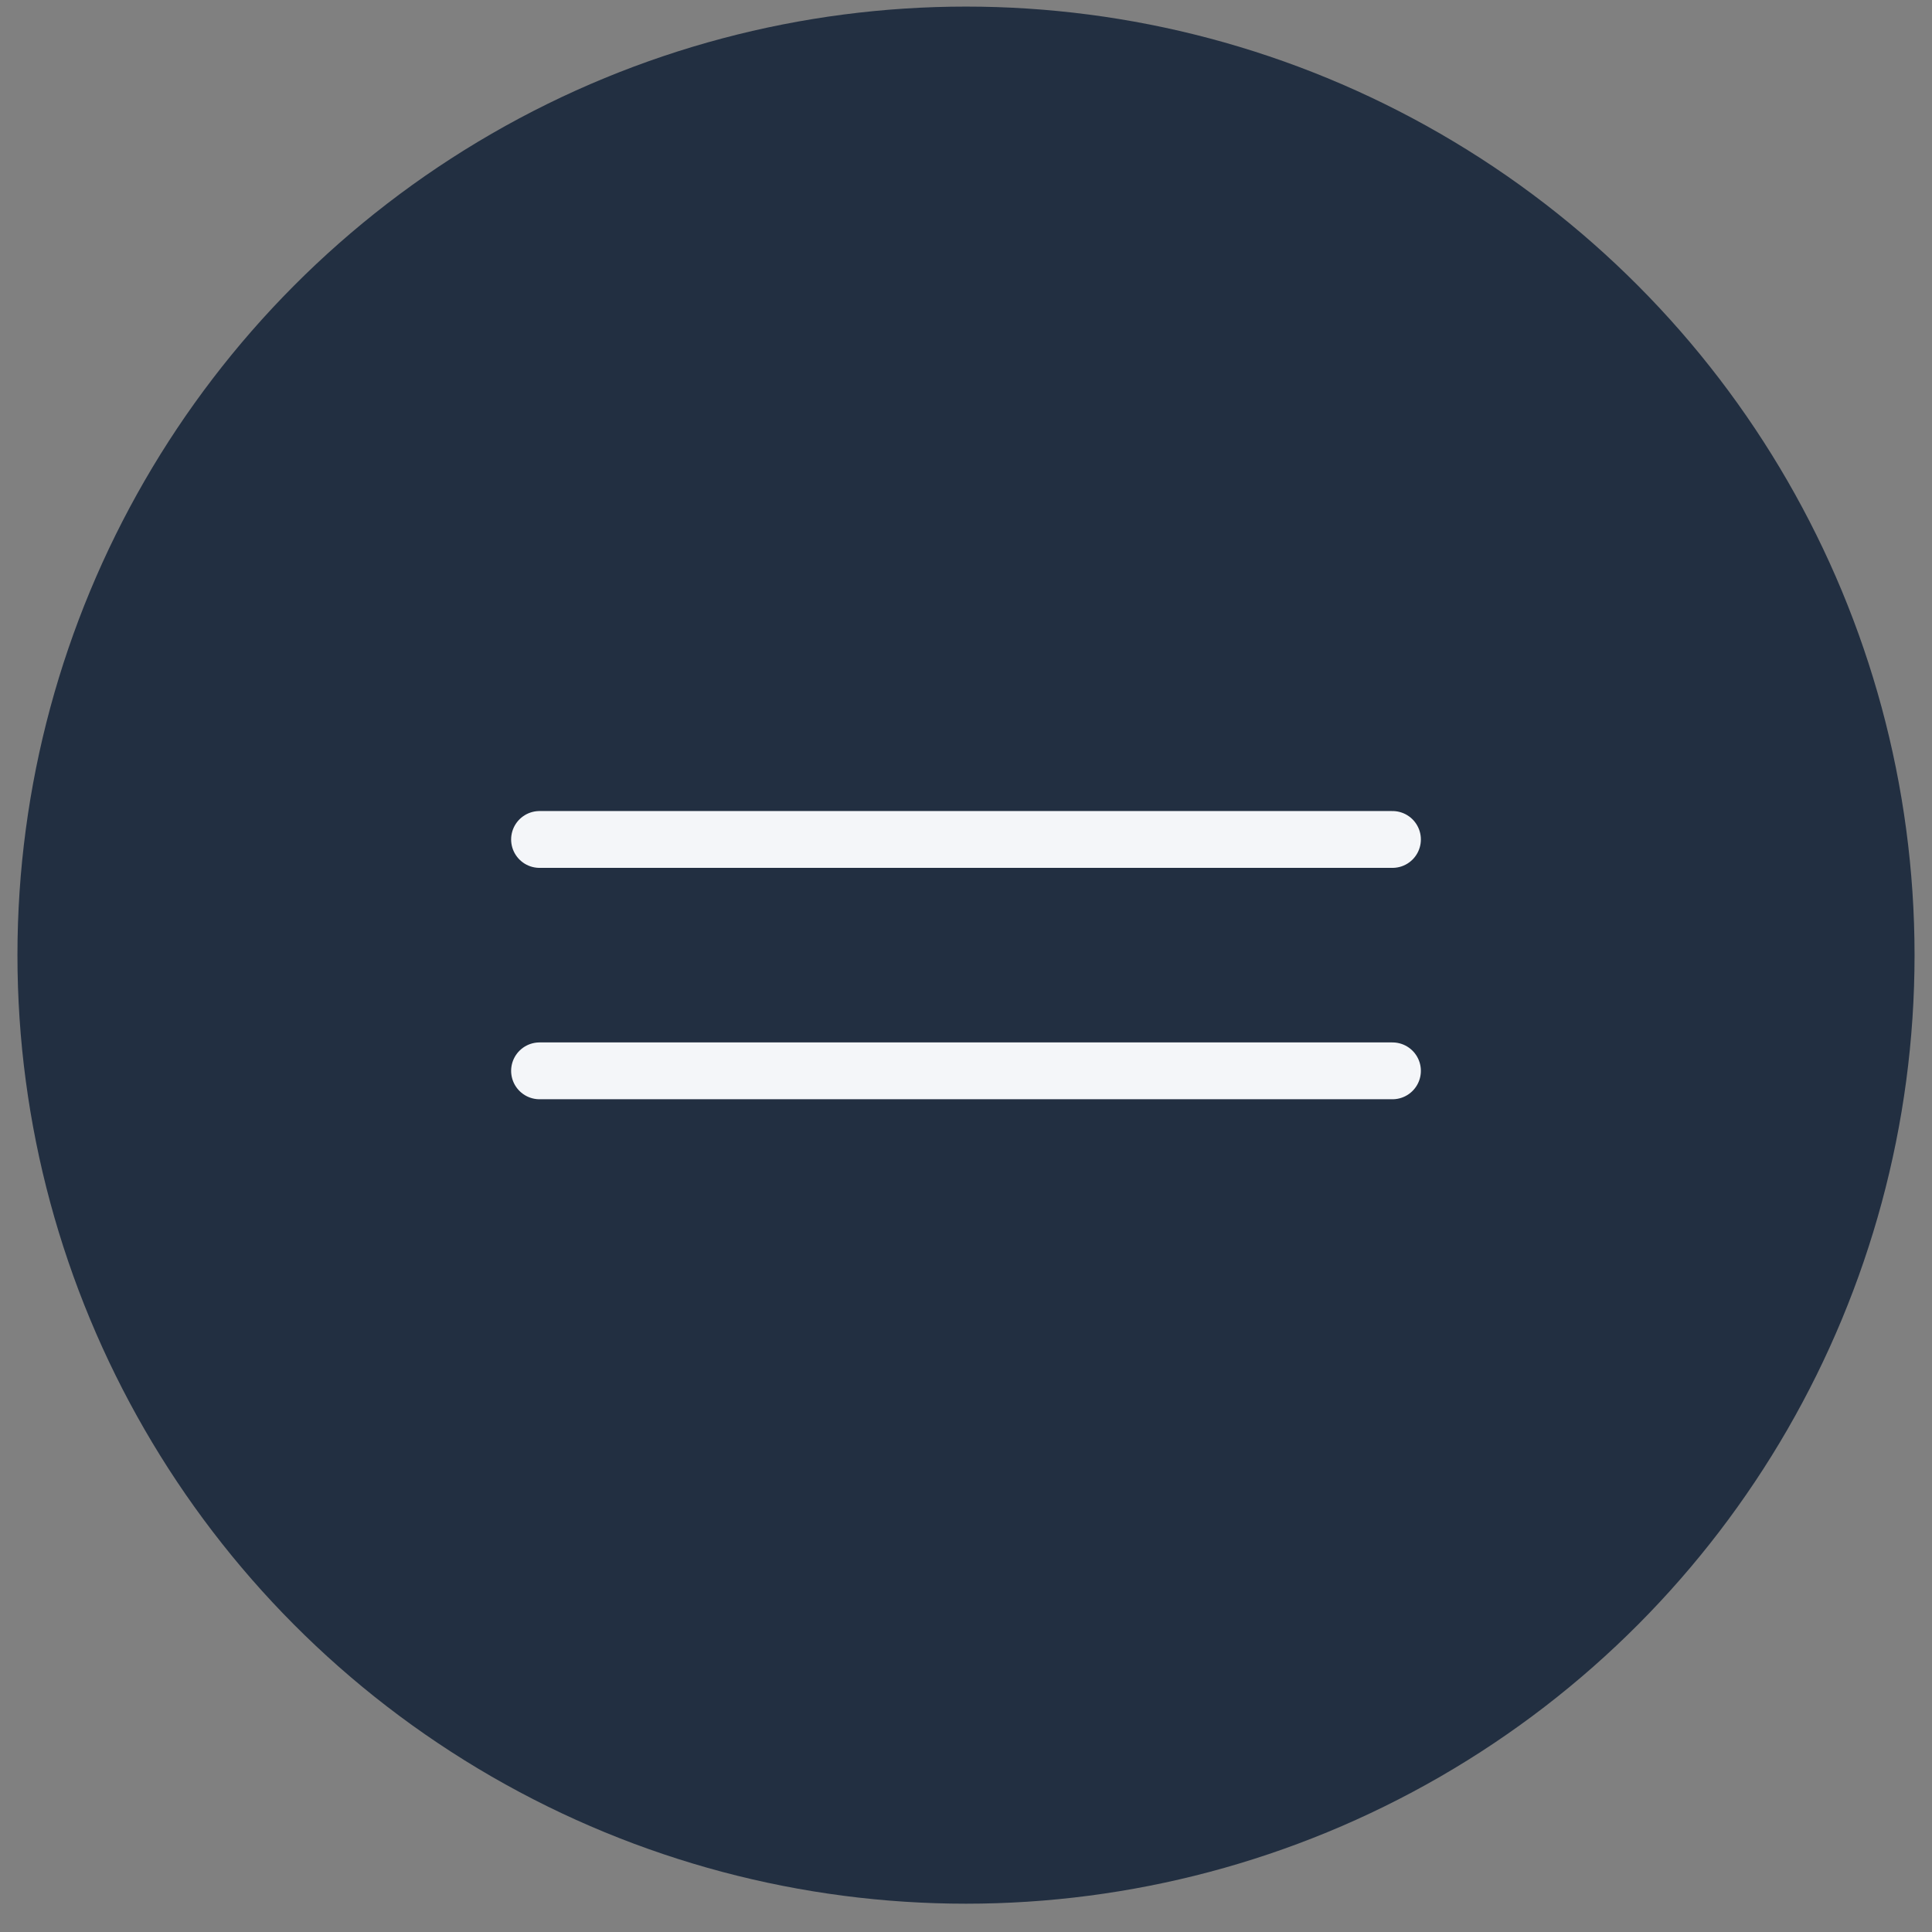 <?xml version="1.0" encoding="UTF-8"?> <svg xmlns="http://www.w3.org/2000/svg" width="34" height="34" viewBox="0 0 34 34" fill="none"><rect x="0" y="0" width="34" height="34" fill="#808080" stroke="none"/> <circle cx="17" cy="16.809" r="16.693" fill="#222F41"></circle> <path d="M9.495 14.773H17H24.505M9.495 18.845H24.505" stroke="#F4F6F9" stroke-linecap="round"></path> </svg> 
